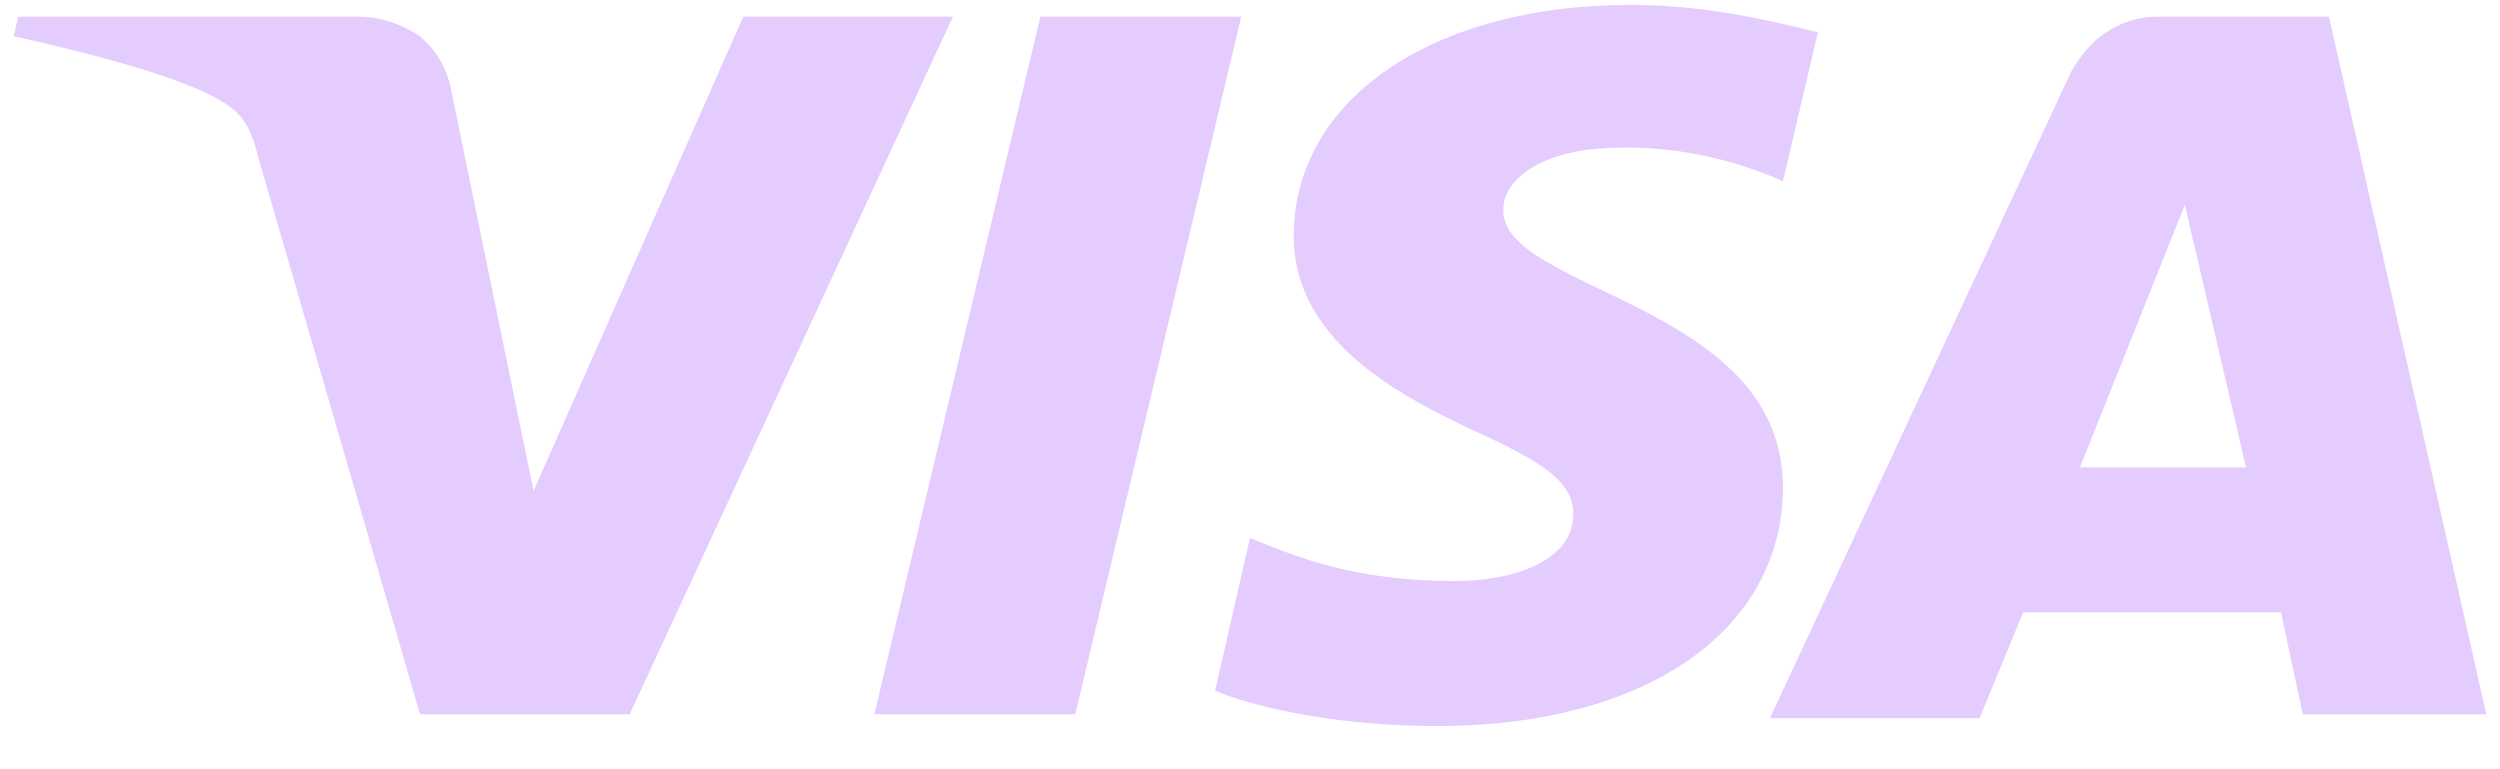 <svg width="52" height="16" viewBox="0 0 52 16" fill="none" xmlns="http://www.w3.org/2000/svg">
<path d="M19.821 0.347L13.097 14.857H8.736L5.374 3.281C5.192 2.548 5.011 2.303 4.375 1.977C3.375 1.488 1.74 1.08 0.286 0.754L0.377 0.347H7.464C7.918 0.347 8.373 0.51 8.736 0.754C9.099 1.08 9.281 1.406 9.372 1.814L11.098 10.211L15.46 0.347H19.821ZM37.085 10.129C37.085 6.298 31.179 6.053 31.27 4.341C31.27 3.852 31.815 3.281 32.996 3.118C34.359 2.955 35.813 3.2 37.085 3.771L37.812 0.673C36.54 0.347 35.268 0.102 33.905 0.102C29.816 0.102 26.909 2.059 26.909 4.912C26.909 7.031 28.998 8.173 30.543 8.906C32.179 9.64 32.724 10.048 32.724 10.7C32.724 11.678 31.452 12.086 30.271 12.086C28.181 12.086 27 11.597 26 11.189L25.273 14.368C26.273 14.776 27.999 15.102 29.907 15.102C34.178 15.102 37.085 13.146 37.085 10.129ZM47.898 14.857H51.714L48.443 0.347H44.9C44.536 0.347 44.173 0.428 43.809 0.673C43.537 0.836 43.264 1.162 43.082 1.488L36.813 14.939H41.174L42.083 12.738H47.444L47.898 14.857ZM43.264 9.722L45.445 4.26L46.717 9.722H43.264ZM25.818 0.347L22.366 14.857H18.186L21.639 0.347H25.818Z" fill="#E5CCFF"/>
</svg>
